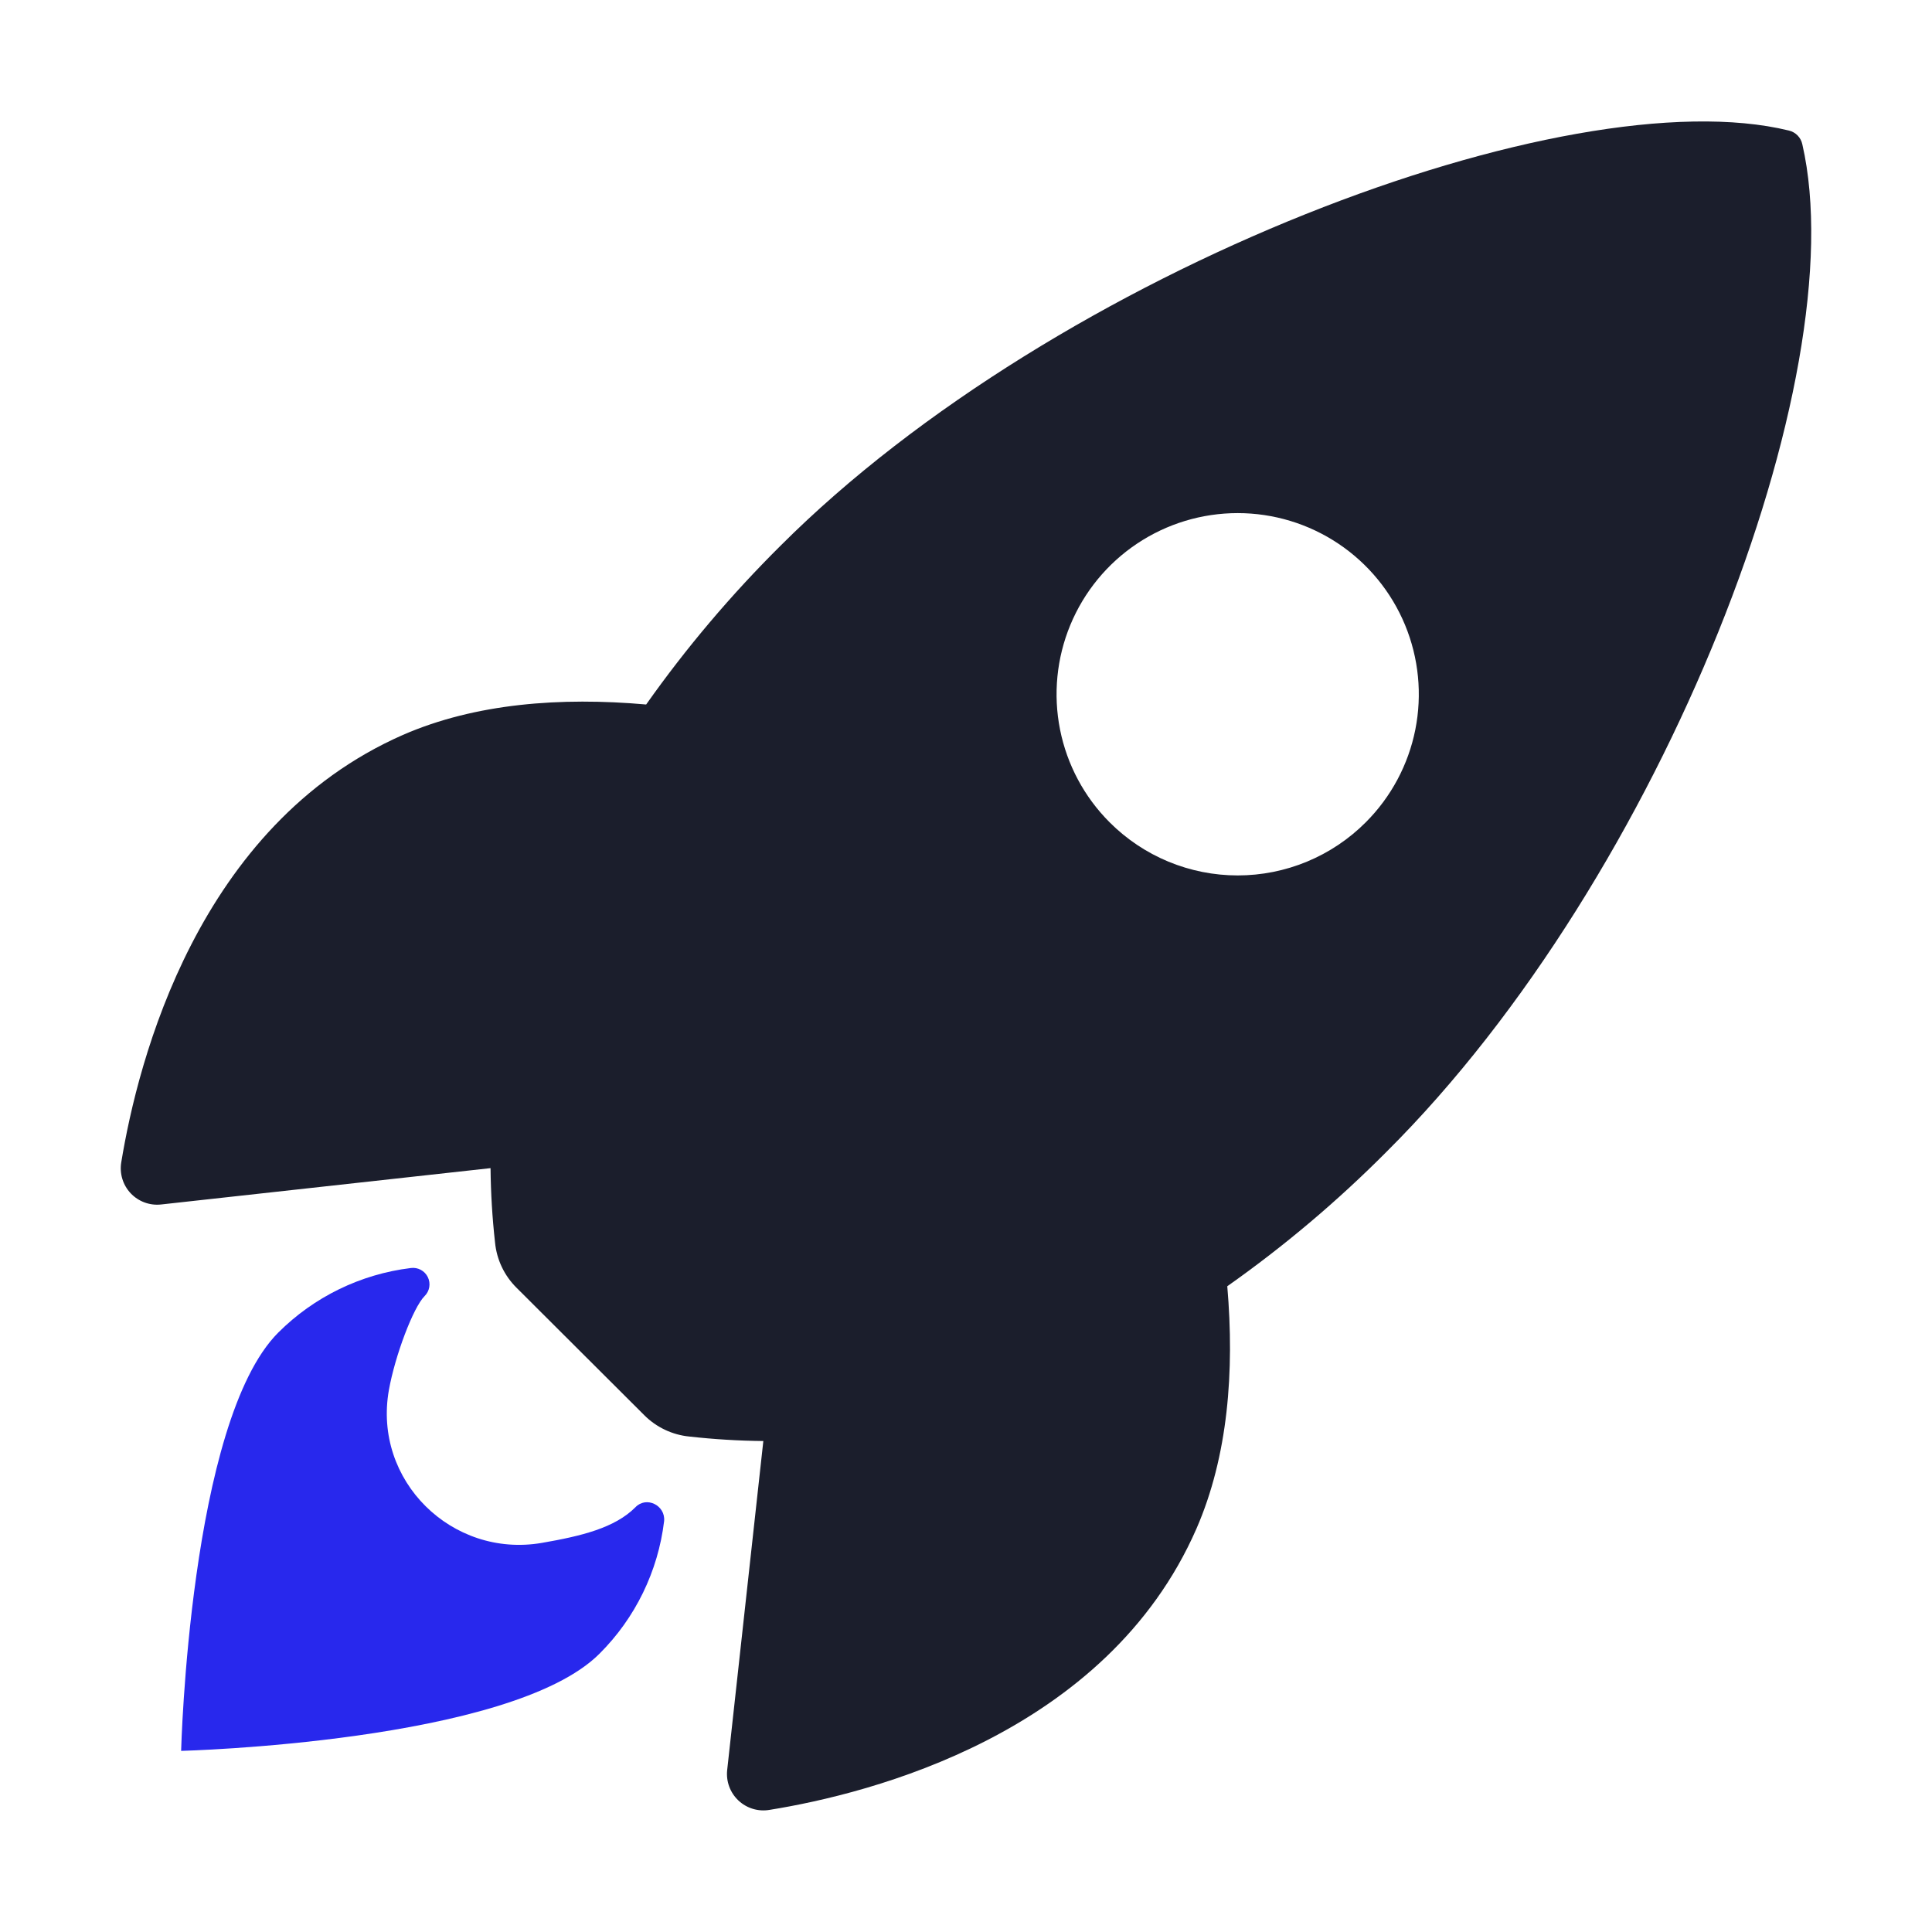 <?xml version="1.0" encoding="UTF-8"?> <svg xmlns="http://www.w3.org/2000/svg" width="272" height="272" viewBox="0 0 272 272" fill="none"> <path d="M253.746 20.326C253.649 19.856 253.42 19.423 253.086 19.079C252.752 18.735 252.327 18.492 251.86 18.381C220.745 10.774 148.851 37.883 109.9 76.819C102.952 83.71 96.619 91.193 90.971 99.184C78.96 98.122 66.948 99.009 56.711 103.472C27.827 116.184 19.417 149.356 17.074 163.625C16.942 164.406 16.992 165.207 17.221 165.966C17.45 166.724 17.852 167.419 18.395 167.996C18.939 168.572 19.608 169.015 20.351 169.289C21.095 169.563 21.892 169.661 22.679 169.575L69.062 164.459C69.096 167.956 69.307 171.449 69.695 174.925C69.928 177.338 70.999 179.594 72.723 181.3L90.684 199.219C92.392 200.94 94.647 202.011 97.059 202.247C100.516 202.633 103.989 202.844 107.467 202.879L102.377 249.204C102.292 249.991 102.391 250.788 102.665 251.53C102.94 252.273 103.383 252.942 103.959 253.485C104.536 254.028 105.23 254.43 105.988 254.66C106.746 254.89 107.546 254.941 108.327 254.809C122.57 252.524 155.8 244.115 168.438 215.231C172.901 204.993 173.814 193.04 172.784 181.087C180.794 175.439 188.297 169.104 195.208 162.153C234.281 123.277 261.237 52.987 253.746 20.326ZM156.225 115.775C152.657 112.21 150.226 107.666 149.241 102.719C148.256 97.772 148.76 92.644 150.689 87.984C152.619 83.323 155.887 79.34 160.081 76.537C164.275 73.734 169.206 72.238 174.25 72.238C179.294 72.238 184.225 73.734 188.419 76.537C192.613 79.34 195.881 83.323 197.811 87.984C199.74 92.644 200.244 97.772 199.259 102.719C198.274 107.666 195.843 112.21 192.275 115.775C189.909 118.145 187.1 120.024 184.007 121.307C180.914 122.589 177.598 123.249 174.25 123.249C170.902 123.249 167.586 122.589 164.493 121.307C161.4 120.024 158.591 118.145 156.225 115.775Z" fill="#1B1E2C"></path> <path d="M89.463 212.197C86.551 215.114 81.882 216.251 76.261 217.223C63.633 219.374 52.482 208.463 54.751 195.697C55.617 190.857 58.177 184.073 59.771 182.479C60.119 182.137 60.351 181.695 60.434 181.214C60.516 180.733 60.445 180.238 60.23 179.8C60.016 179.362 59.668 179.003 59.238 178.773C58.807 178.543 58.315 178.455 57.832 178.521C50.77 179.385 44.201 182.587 39.169 187.616C26.679 200.117 25.5 246.5 25.5 246.5C25.5 246.5 71.91 245.321 84.4 232.82C89.445 227.793 92.65 221.213 93.5 214.142C93.697 211.921 90.993 210.598 89.463 212.197Z" fill="#2828ED"></path> </svg> 